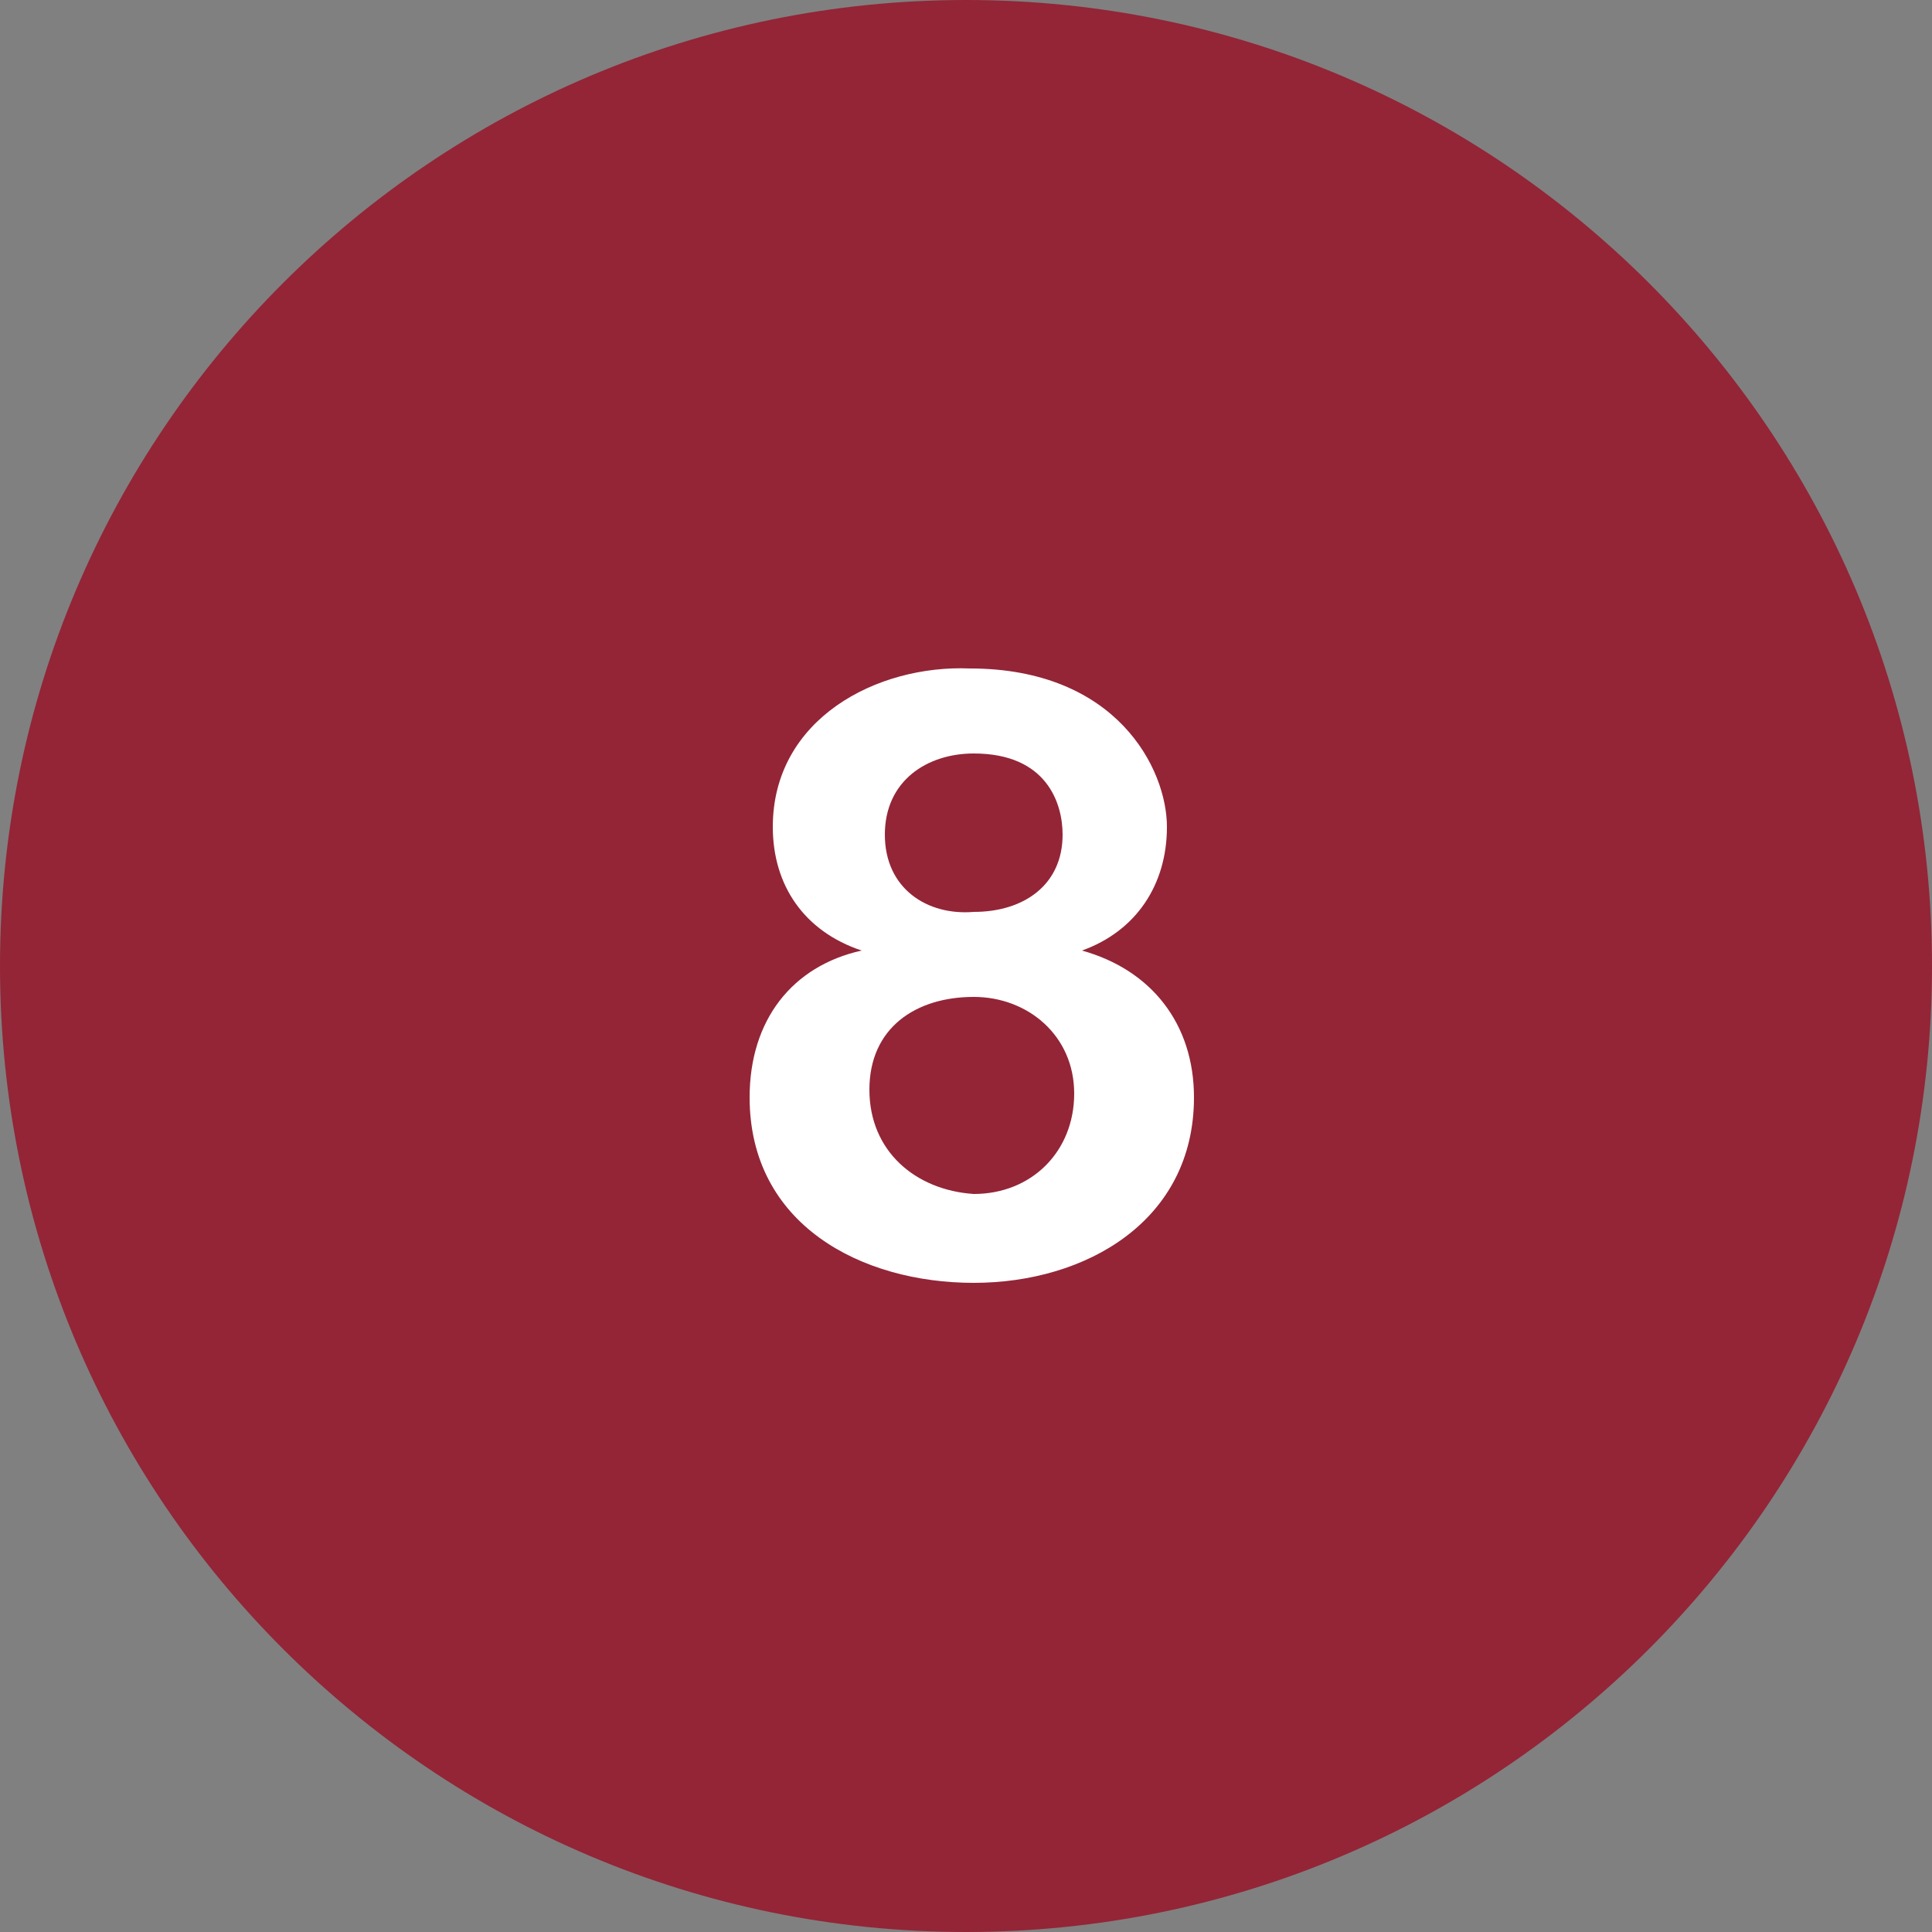 <?xml version="1.0" encoding="utf-8"?>
<!-- Generator: Adobe Illustrator 21.0.2, SVG Export Plug-In . SVG Version: 6.00 Build 0)  -->
<!DOCTYPE svg PUBLIC "-//W3C//DTD SVG 1.1//EN" "http://www.w3.org/Graphics/SVG/1.1/DTD/svg11.dtd">
<svg version="1.1" id="Ebene_1" xmlns="http://www.w3.org/2000/svg" xmlns:xlink="http://www.w3.org/1999/xlink" x="0px" y="0px"
	 viewBox="0 0 50 50" style="enable-background:new 0 0 50 50;" xml:space="preserve">
<rect x="0" y="0" width="50" height="50" fill="#808080" stroke="none"/>
<style type="text/css">
	.st0{clip-path:url(#SVGID_2_);fill:#932537;}
	.st1{clip-path:url(#SVGID_4_);fill:#FFFFFF;}
</style>
<g>
	<g>
		<defs>
			<rect id="SVGID_1_" width="50" height="50"/>
		</defs>
		<clipPath id="SVGID_2_">
			<use xlink:href="#SVGID_1_"  style="overflow:visible;"/>
		</clipPath>
		<path class="st0" d="M25,50c13.8,0,25-11.2,25-25S38.8,0,25,0S0,11.2,0,25S11.2,50,25,50"/>
	</g>
	<g>
		<defs>
			<rect id="SVGID_3_" width="50" height="50"/>
		</defs>
		<clipPath id="SVGID_4_">
			<use xlink:href="#SVGID_3_"  style="overflow:visible;"/>
		</clipPath>
		<path class="st1" d="M22.9,21.6c0-1.4,1.1-2.1,2.3-2.1c1.9,0,2.3,1.3,2.3,2.1c0,1.3-1,2-2.3,2C24,23.7,22.9,23,22.9,21.6 M20,21.4
			c0,1.5,0.8,2.7,2.3,3.2v0c-1.8,0.4-2.9,1.8-2.9,3.8c0,3.3,2.9,4.8,5.8,4.8c2.9,0,5.7-1.6,5.7-4.8c0-1.9-1.1-3.3-2.9-3.8v0
			c1.4-0.5,2.2-1.7,2.2-3.2c0-1.5-1.3-4.1-5.1-4.1C22.7,17.2,20,18.6,20,21.4 M22.5,28.2c0-1.6,1.2-2.4,2.7-2.4c1.4,0,2.6,1,2.6,2.5
			c0,1.5-1.1,2.6-2.6,2.6C23.7,30.8,22.5,29.8,22.5,28.2"/>
	</g>
</g>
</svg>
